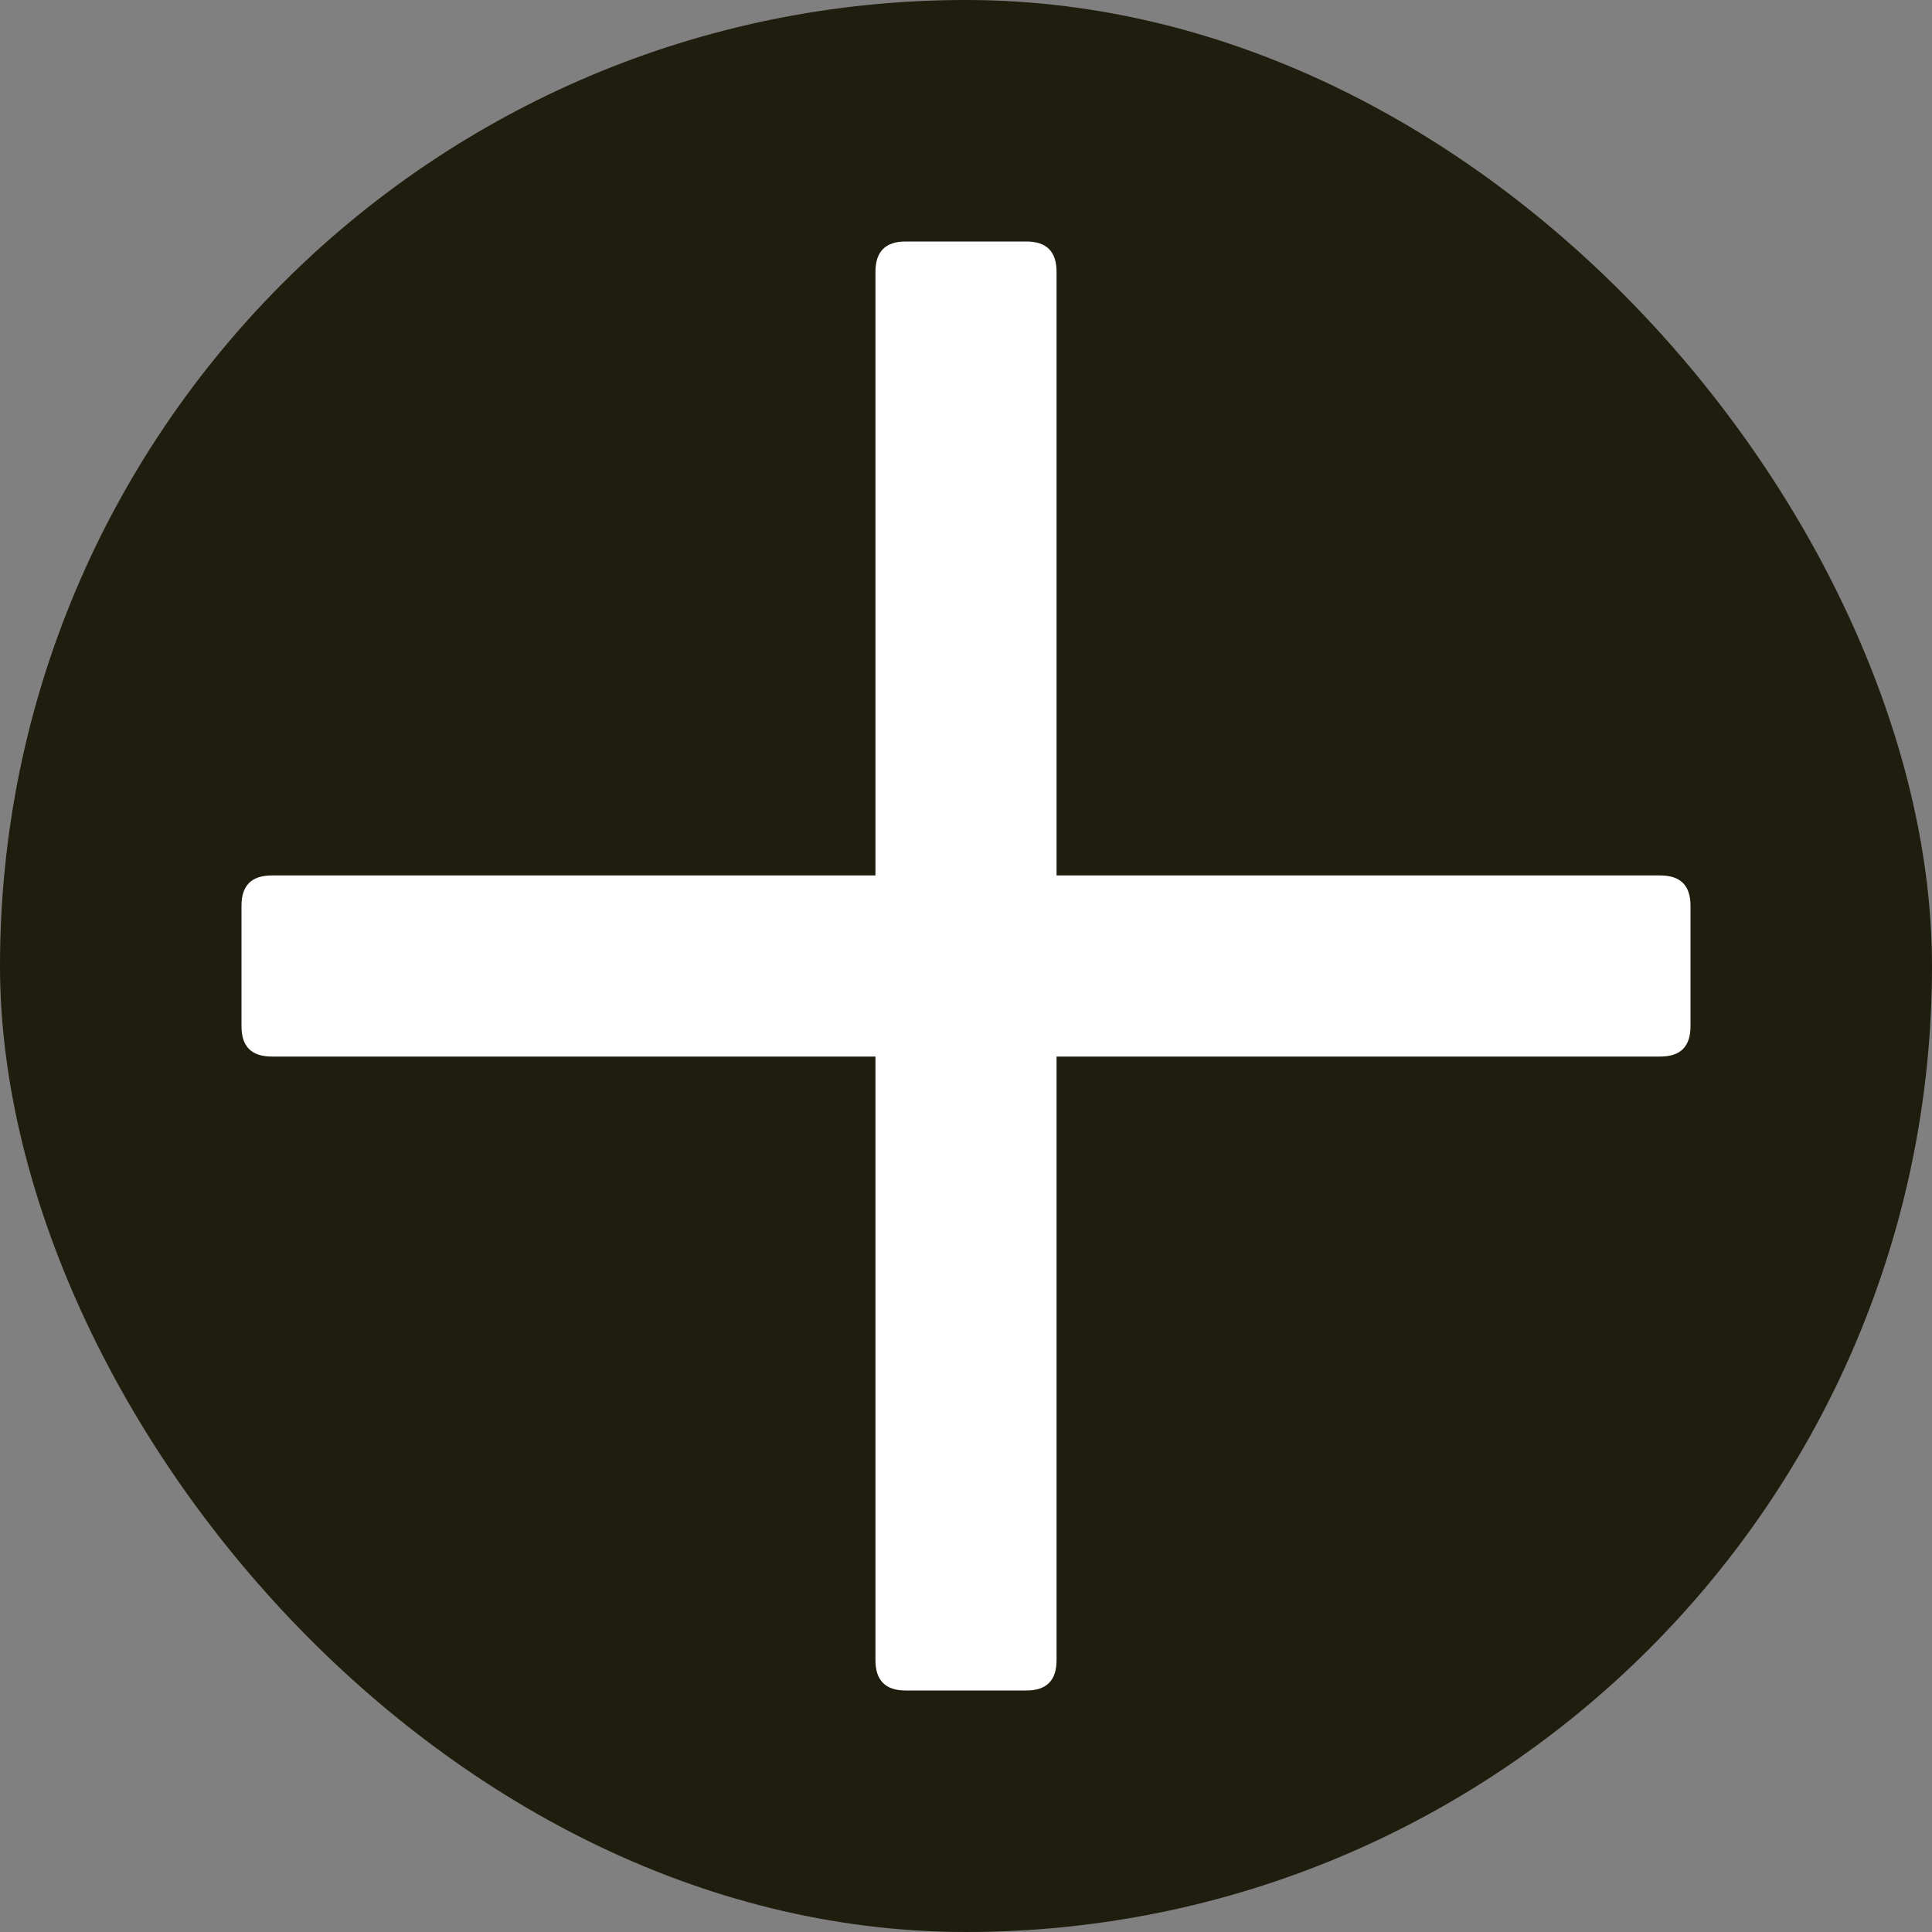 <svg width="30" height="30" viewBox="0 0 30 30" fill="none" xmlns="http://www.w3.org/2000/svg">
<rect x="0" y="0" width="30" height="30" fill="#808080" stroke="none"/>
<rect width="30" height="30" rx="15" fill="#1F1D0D"/>
<path d="M25.781 13.594C26.094 13.594 26.25 13.75 26.25 14.062V15.938C26.25 16.25 26.094 16.406 25.781 16.406H16.406V25.781C16.406 26.094 16.25 26.25 15.938 26.25H14.062C13.75 26.25 13.594 26.094 13.594 25.781V16.406H4.219C3.906 16.406 3.75 16.25 3.75 15.938V14.062C3.75 13.75 3.906 13.594 4.219 13.594H13.594V4.219C13.594 3.906 13.75 3.75 14.062 3.75H15.938C16.25 3.75 16.406 3.906 16.406 4.219V13.594H25.781Z" fill="white"/>
</svg>
